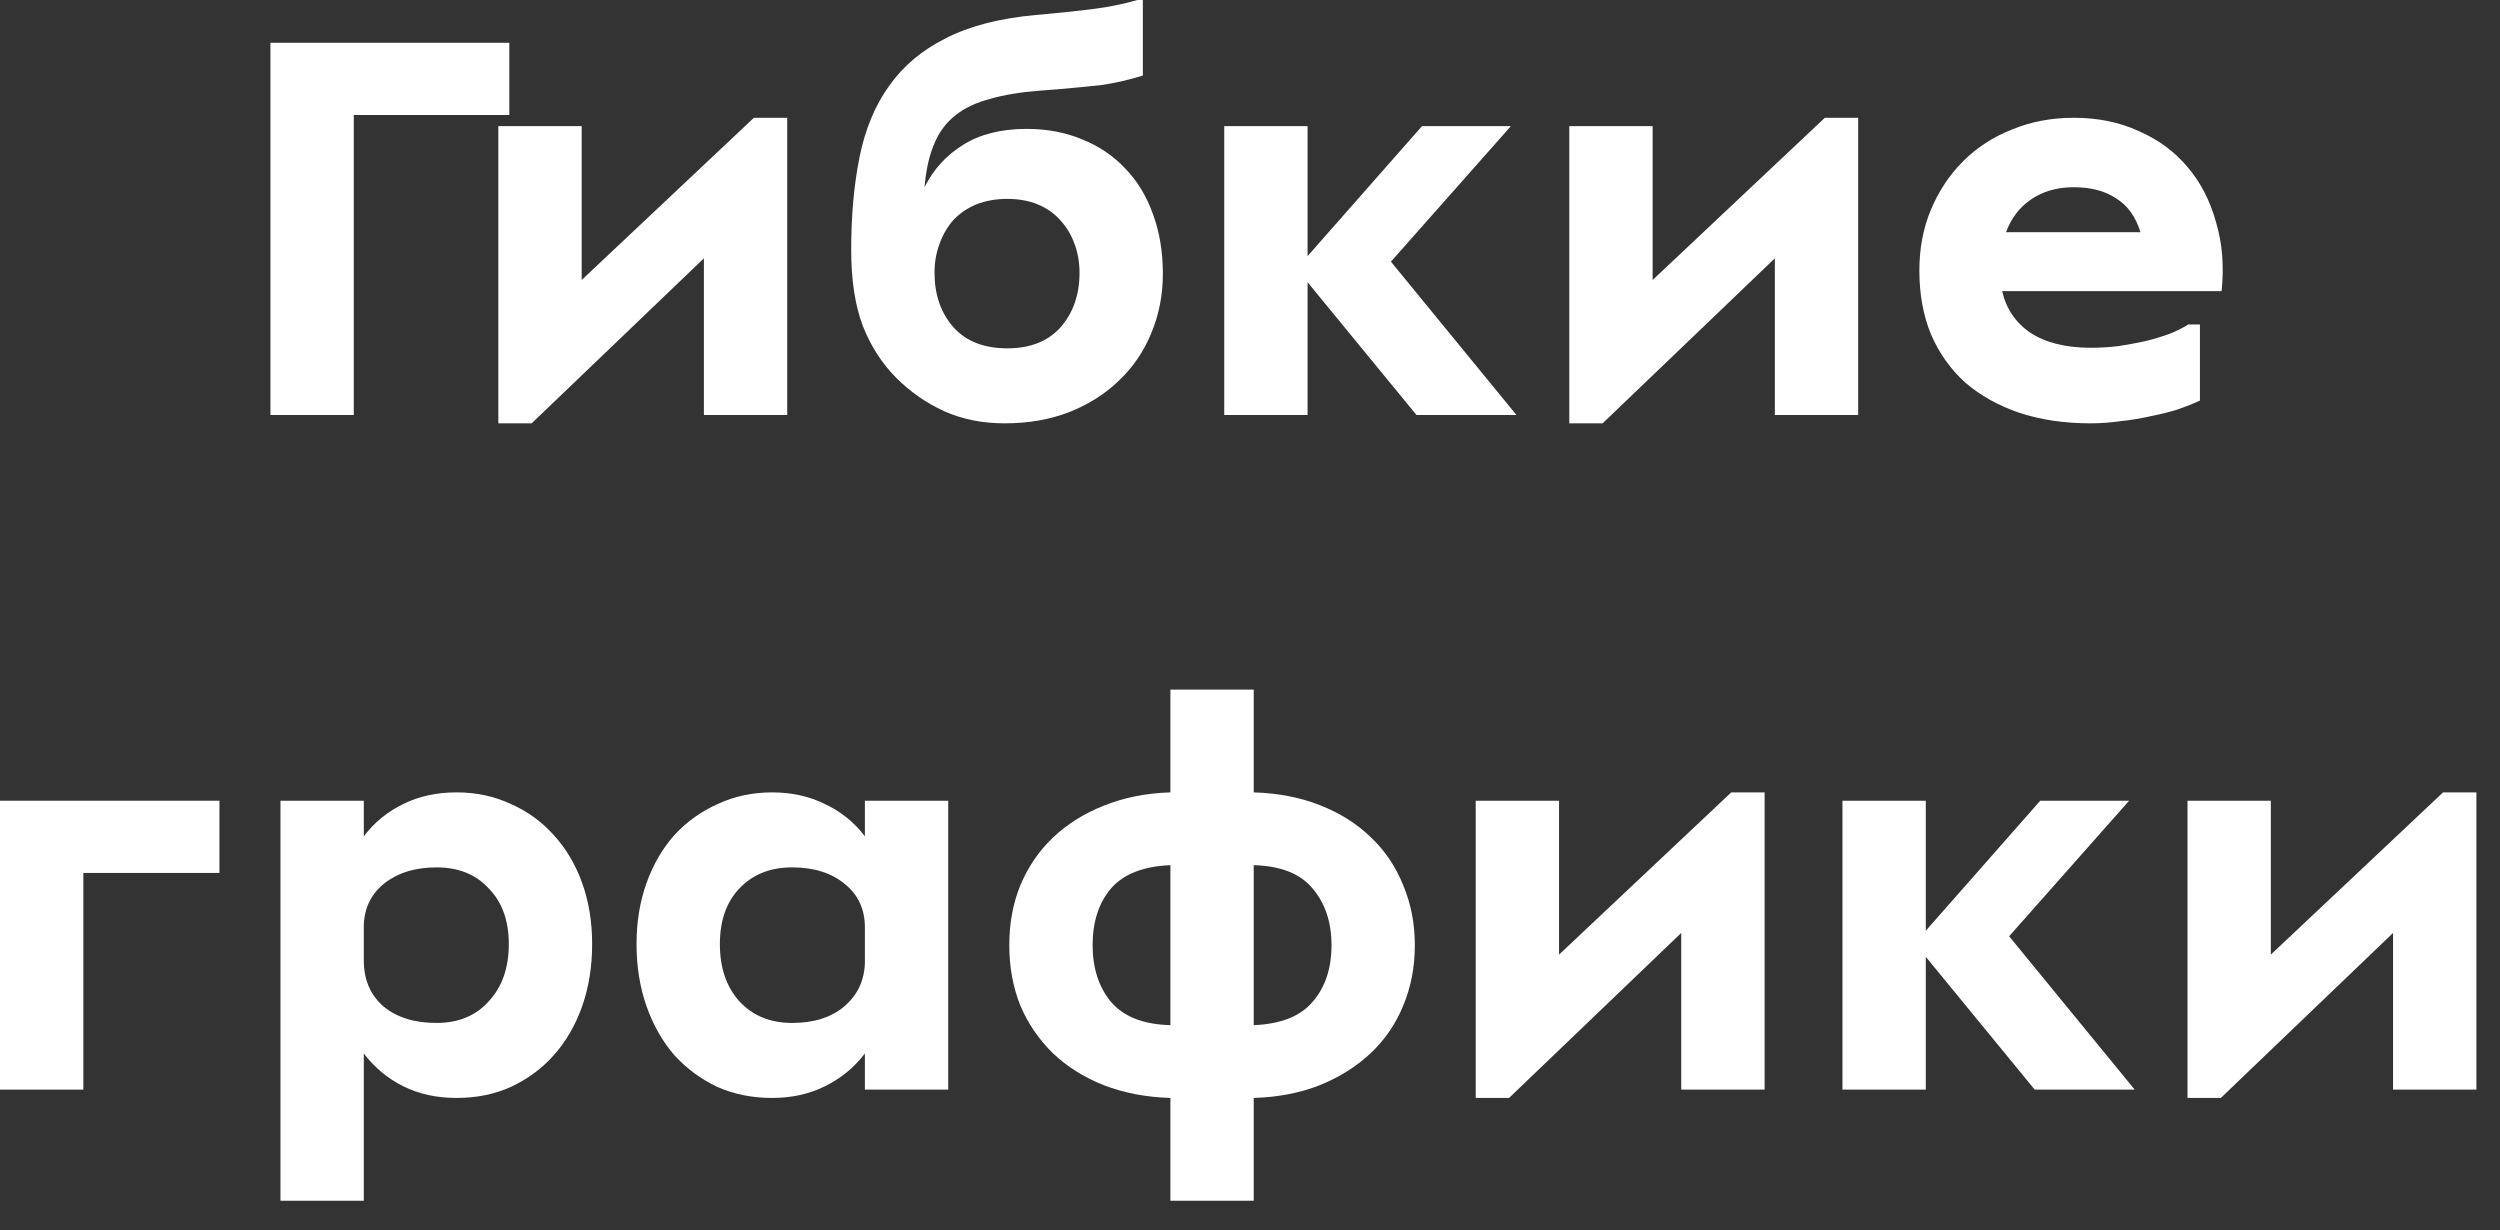 <svg width="63" height="31" viewBox="0 0 63 31" fill="none" xmlns="http://www.w3.org/2000/svg">
<rect x="0" y="0" width="63" height="31" fill="#333333" stroke="none"/>
<path d="M57.225 20.178V24.056L61.565 19.968H62.405V27.458H60.305V23.51L55.965 27.668H55.125V20.178H57.225Z" fill="white"/>
<path d="M48.53 20.178V23.454L51.414 20.178H53.654L50.63 23.594L53.794 27.458H51.274L48.53 24.112V27.458H46.43V20.178H48.53Z" fill="white"/>
<path d="M39.288 20.178V24.056L43.627 19.968H44.468V27.458H42.367V23.51L38.028 27.668H37.188V20.178H39.288Z" fill="white"/>
<path d="M31.594 30.258H29.494V27.668C28.878 27.649 28.318 27.542 27.814 27.346C27.319 27.15 26.894 26.884 26.54 26.548C26.185 26.203 25.91 25.802 25.714 25.344C25.527 24.878 25.434 24.369 25.434 23.818C25.434 23.267 25.527 22.764 25.714 22.306C25.91 21.84 26.185 21.438 26.54 21.102C26.894 20.766 27.319 20.5 27.814 20.304C28.318 20.099 28.878 19.987 29.494 19.968V17.378H31.594V19.968C32.21 19.987 32.765 20.094 33.26 20.29C33.764 20.486 34.193 20.757 34.548 21.102C34.902 21.438 35.173 21.84 35.36 22.306C35.556 22.773 35.654 23.277 35.654 23.818C35.654 24.369 35.556 24.878 35.36 25.344C35.173 25.802 34.902 26.198 34.548 26.534C34.193 26.87 33.764 27.141 33.26 27.346C32.765 27.542 32.21 27.649 31.594 27.668V30.258ZM33.554 23.818C33.554 23.239 33.395 22.764 33.078 22.39C32.77 22.017 32.275 21.821 31.594 21.802V25.834C32.275 25.806 32.77 25.61 33.078 25.246C33.395 24.882 33.554 24.406 33.554 23.818ZM29.494 21.802C28.812 21.83 28.313 22.026 27.996 22.39C27.688 22.754 27.534 23.23 27.534 23.818C27.534 24.397 27.688 24.873 27.996 25.246C28.313 25.619 28.812 25.816 29.494 25.834V21.802Z" fill="white"/>
<path d="M23.895 27.458H21.795V26.548C21.524 26.903 21.188 27.178 20.787 27.374C20.395 27.57 19.952 27.668 19.457 27.668C18.953 27.668 18.491 27.575 18.071 27.388C17.66 27.192 17.301 26.926 16.993 26.59C16.694 26.245 16.461 25.834 16.293 25.358C16.125 24.882 16.041 24.359 16.041 23.79C16.041 23.23 16.125 22.717 16.293 22.25C16.461 21.783 16.694 21.382 16.993 21.046C17.301 20.71 17.665 20.449 18.085 20.262C18.505 20.066 18.962 19.968 19.457 19.968C19.952 19.968 20.395 20.066 20.787 20.262C21.188 20.449 21.524 20.719 21.795 21.074V20.178H23.895V27.458ZM19.961 25.778C20.502 25.778 20.936 25.643 21.263 25.372C21.599 25.092 21.776 24.728 21.795 24.28V23.37C21.795 22.913 21.627 22.549 21.291 22.278C20.955 21.998 20.512 21.858 19.961 21.858C19.41 21.858 18.967 22.035 18.631 22.39C18.304 22.735 18.141 23.202 18.141 23.79C18.141 24.387 18.304 24.868 18.631 25.232C18.967 25.596 19.41 25.778 19.961 25.778Z" fill="white"/>
<path d="M9.168 20.178V21.074C9.439 20.719 9.77 20.449 10.162 20.262C10.554 20.066 11.002 19.968 11.506 19.968C12.001 19.968 12.458 20.066 12.878 20.262C13.298 20.449 13.658 20.71 13.956 21.046C14.264 21.382 14.502 21.783 14.67 22.25C14.838 22.717 14.922 23.23 14.922 23.79C14.922 24.359 14.838 24.882 14.67 25.358C14.502 25.834 14.264 26.245 13.956 26.59C13.658 26.926 13.298 27.192 12.878 27.388C12.468 27.575 12.01 27.668 11.506 27.668C11.002 27.668 10.554 27.57 10.162 27.374C9.77 27.178 9.439 26.903 9.168 26.548V30.258H7.068V20.178H9.168ZM11.002 25.778C11.553 25.778 11.992 25.596 12.318 25.232C12.654 24.868 12.822 24.387 12.822 23.79C12.822 23.202 12.654 22.735 12.318 22.39C11.992 22.035 11.553 21.858 11.002 21.858C10.47 21.858 10.036 21.989 9.7 22.25C9.364 22.511 9.187 22.861 9.168 23.3V24.21C9.168 24.686 9.332 25.069 9.658 25.358C9.994 25.638 10.442 25.778 11.002 25.778Z" fill="white"/>
<path d="M5.53 20.178V21.998H2.1V27.458H0V20.178H5.53Z" fill="white"/>
<path d="M52.694 8.764C52.918 8.764 53.147 8.75 53.38 8.722C53.623 8.685 53.852 8.643 54.066 8.596C54.29 8.54 54.491 8.479 54.668 8.414C54.855 8.339 55.014 8.26 55.144 8.176H55.438V10.094C55.279 10.169 55.093 10.243 54.878 10.318C54.673 10.383 54.449 10.439 54.206 10.486C53.964 10.542 53.712 10.584 53.45 10.612C53.189 10.649 52.932 10.668 52.68 10.668C52.017 10.668 51.42 10.579 50.888 10.402C50.365 10.225 49.913 9.973 49.53 9.646C49.157 9.31 48.867 8.904 48.662 8.428C48.466 7.952 48.368 7.415 48.368 6.818C48.368 6.258 48.466 5.745 48.662 5.278C48.858 4.811 49.129 4.405 49.474 4.06C49.819 3.715 50.23 3.449 50.706 3.262C51.182 3.066 51.7 2.968 52.26 2.968C52.867 2.968 53.413 3.08 53.898 3.304C54.393 3.519 54.803 3.822 55.13 4.214C55.457 4.597 55.695 5.059 55.844 5.6C56.003 6.132 56.05 6.711 55.984 7.336H50.454C50.557 7.784 50.795 8.134 51.168 8.386C51.551 8.638 52.059 8.764 52.694 8.764ZM52.26 4.718C51.84 4.718 51.481 4.821 51.182 5.026C50.893 5.222 50.683 5.497 50.552 5.852H53.94C53.819 5.46 53.614 5.175 53.324 4.998C53.044 4.811 52.69 4.718 52.26 4.718Z" fill="white"/>
<path d="M41.646 3.178V7.056L45.986 2.968H46.826V10.458H44.726V6.51L40.386 10.668H39.546V3.178H41.646Z" fill="white"/>
<path d="M32.951 3.178V6.454L35.835 3.178H38.075L35.051 6.594L38.215 10.458H35.695L32.951 7.112V10.458H30.851V3.178H32.951Z" fill="white"/>
<path d="M25.314 10.668C24.754 10.668 24.245 10.565 23.788 10.36C23.34 10.155 22.938 9.875 22.584 9.52C22.229 9.165 21.949 8.731 21.744 8.218C21.548 7.695 21.45 7.056 21.45 6.3C21.45 5.432 21.52 4.653 21.66 3.962C21.8 3.262 22.047 2.665 22.402 2.17C22.756 1.666 23.232 1.265 23.83 0.966C24.427 0.658 25.183 0.462 26.098 0.378L26.406 0.35C26.816 0.313 27.204 0.271 27.568 0.224C27.941 0.177 28.305 0.103 28.66 0H28.8V1.904C28.436 2.016 28.09 2.095 27.764 2.142C27.437 2.179 27.05 2.217 26.602 2.254L26.238 2.282C25.734 2.319 25.304 2.389 24.95 2.492C24.595 2.585 24.301 2.725 24.068 2.912C23.834 3.099 23.657 3.341 23.536 3.64C23.414 3.929 23.335 4.289 23.298 4.718C23.522 4.27 23.844 3.915 24.264 3.654C24.693 3.383 25.23 3.248 25.874 3.248C26.387 3.248 26.854 3.337 27.274 3.514C27.694 3.682 28.053 3.925 28.352 4.242C28.66 4.559 28.893 4.942 29.052 5.39C29.22 5.838 29.304 6.342 29.304 6.902C29.304 7.434 29.206 7.933 29.01 8.4C28.823 8.857 28.552 9.254 28.198 9.59C27.852 9.926 27.432 10.192 26.938 10.388C26.452 10.575 25.911 10.668 25.314 10.668ZM25.384 8.778C25.962 8.778 26.41 8.601 26.728 8.246C27.045 7.882 27.204 7.425 27.204 6.874C27.204 6.613 27.162 6.37 27.078 6.146C26.994 5.913 26.872 5.712 26.714 5.544C26.564 5.376 26.378 5.245 26.154 5.152C25.93 5.059 25.673 5.012 25.384 5.012C25.094 5.012 24.833 5.059 24.6 5.152C24.376 5.245 24.184 5.376 24.026 5.544C23.876 5.712 23.76 5.913 23.676 6.146C23.592 6.37 23.55 6.613 23.55 6.874C23.55 7.425 23.708 7.882 24.026 8.246C24.343 8.601 24.796 8.778 25.384 8.778Z" fill="white"/>
<path d="M14.658 3.178V7.056L18.998 2.968H19.838V10.458H17.738V6.51L13.398 10.668H12.558V3.178H14.658Z" fill="white"/>
<path d="M12.835 1.078V2.898H8.915V10.458H6.815V1.078H12.835Z" fill="white"/>
</svg>
